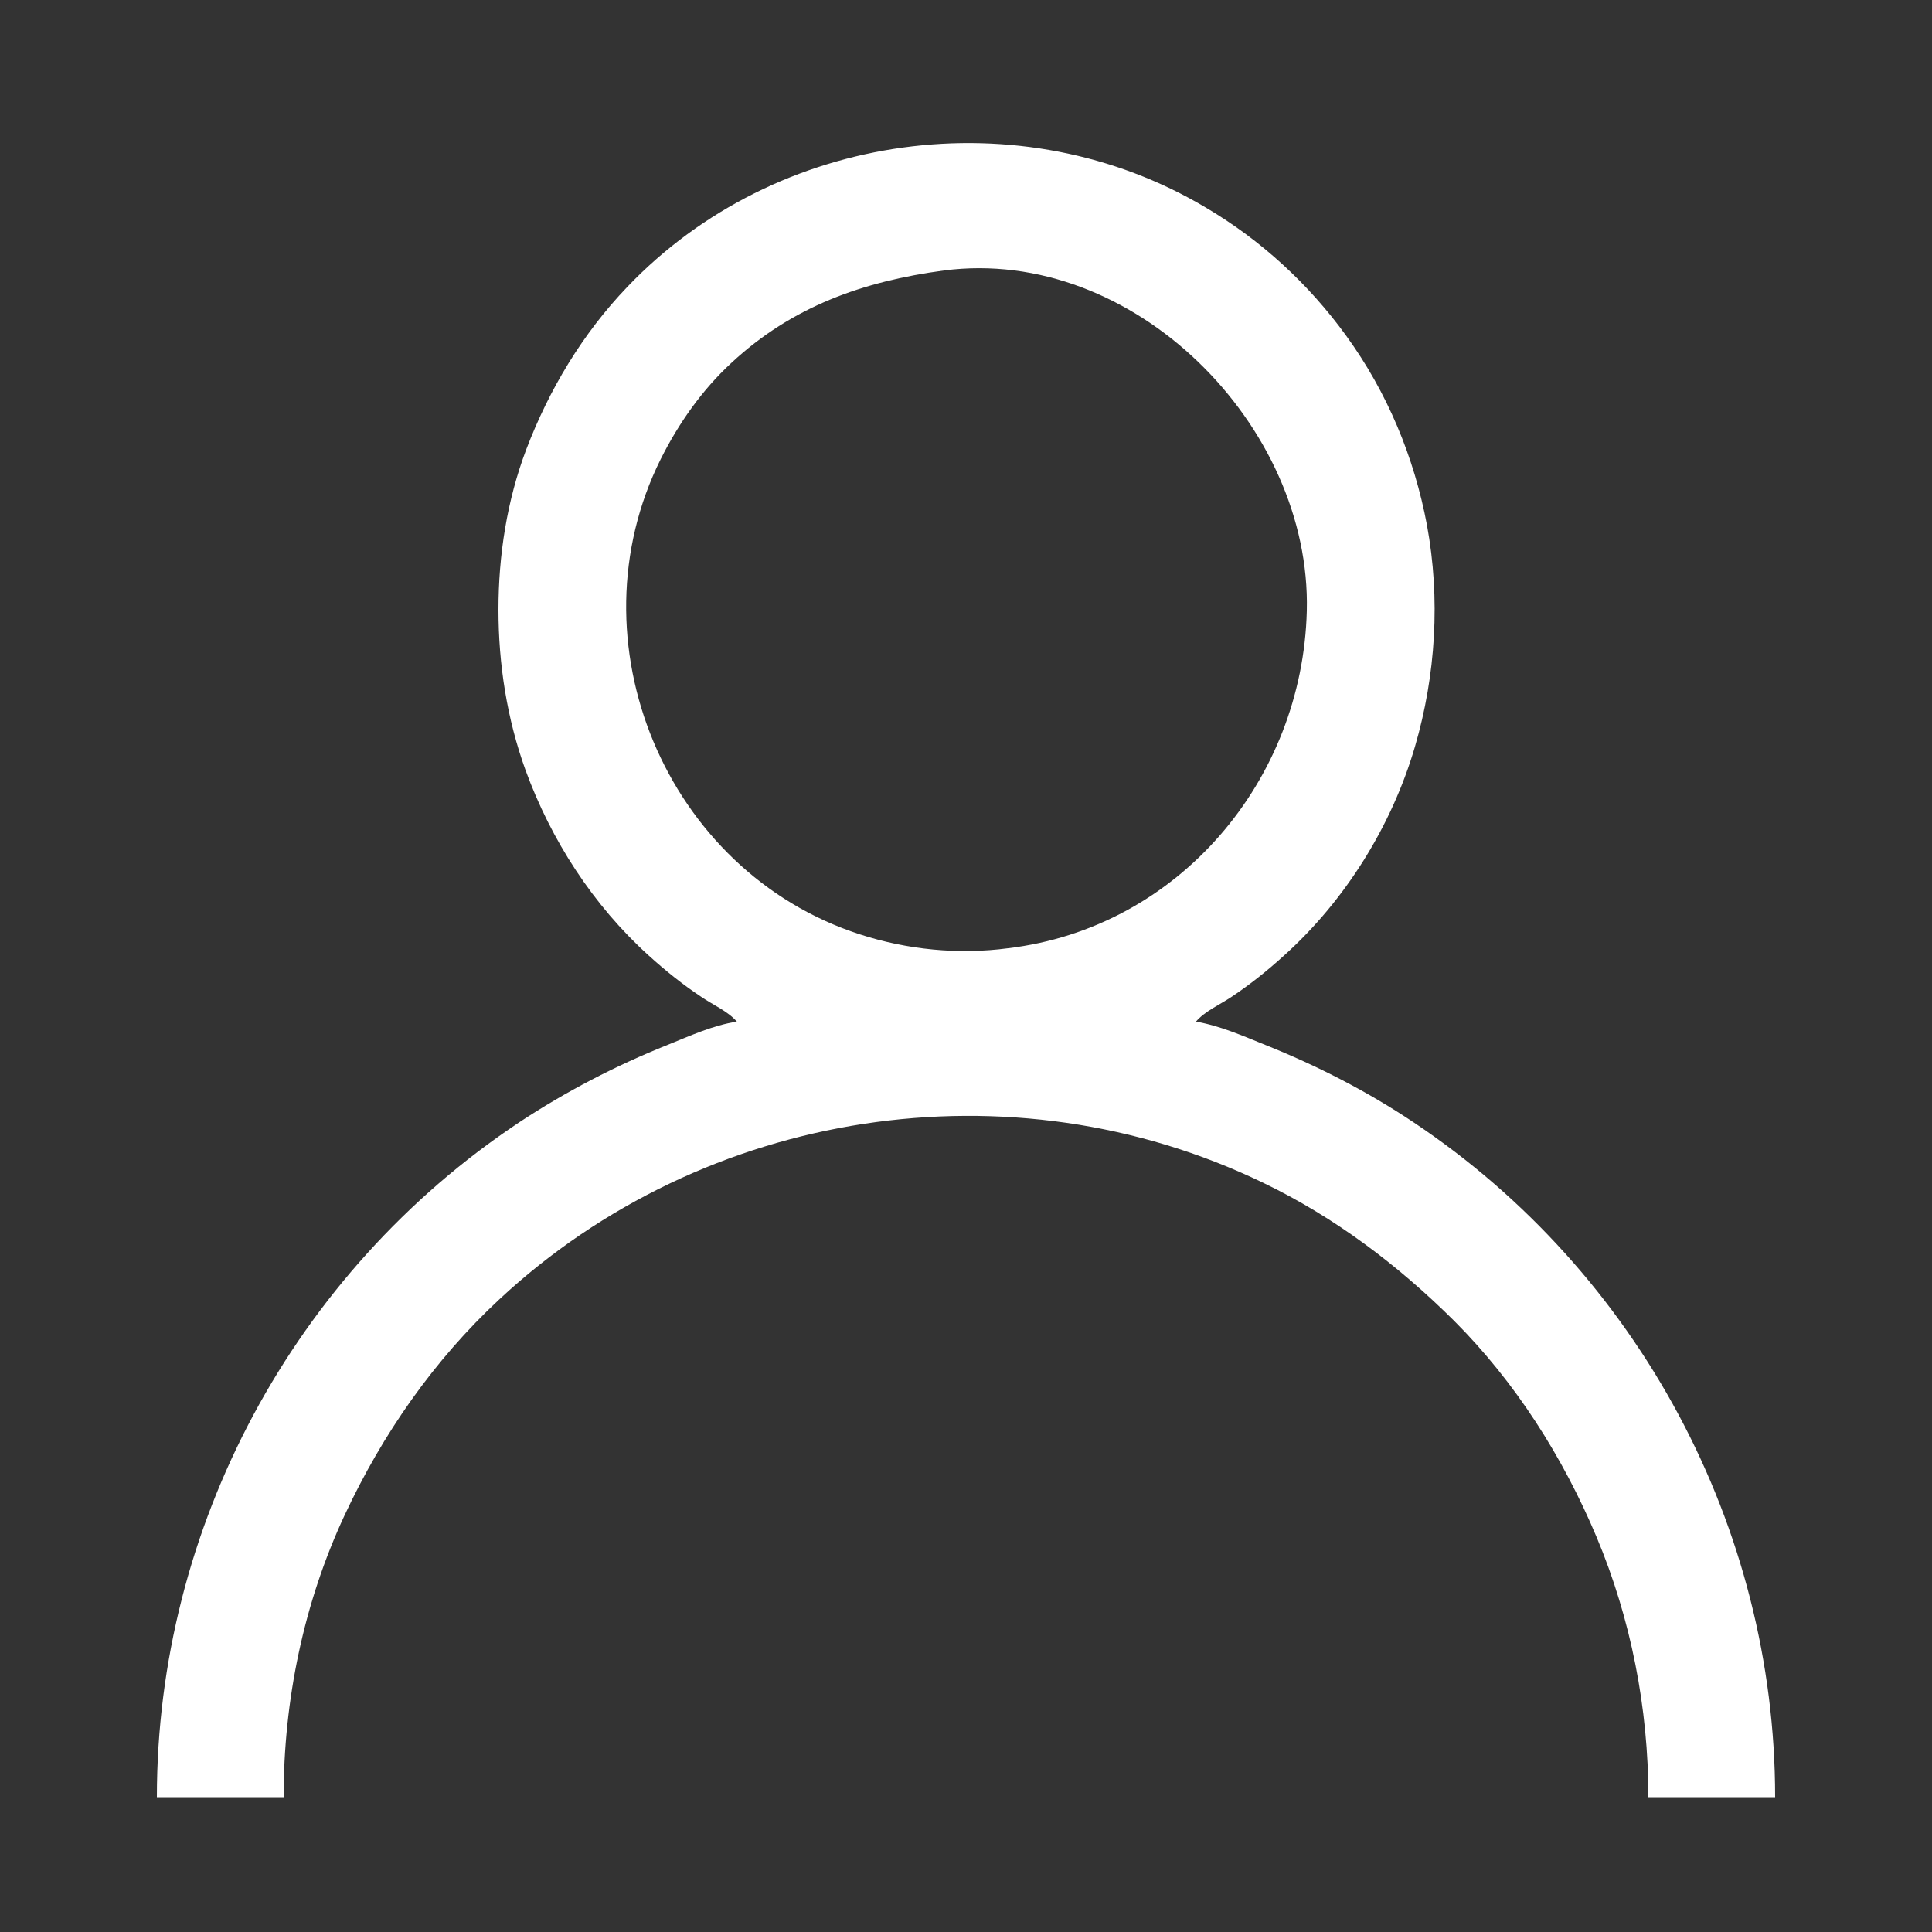 <?xml version="1.0" encoding="utf-8"?>
<!-- Generator: Adobe Illustrator 26.5.0, SVG Export Plug-In . SVG Version: 6.00 Build 0)  -->
<svg version="1.1" id="Layer_1" xmlns="http://www.w3.org/2000/svg" xmlns:xlink="http://www.w3.org/1999/xlink" x="0px" y="0px"
	 viewBox="0 0 500 500" style="enable-background:new 0 0 500 500;" xml:space="preserve">
<rect x="0" y="0" width="500" height="500" fill="#333333" stroke="none"/>
<style type="text/css">
	.st0{fill:#FFFFFF;}
</style>
<path class="st0" d="M365.9,290.5c-12.1-8.1-25-14.7-38.5-20.1c-5.7-2.3-11.8-5-17.9-6c2.3-2.7,6.2-4.4,9.2-6.4
	c4.8-3.2,9.3-6.8,13.6-10.7c15.9-14.3,27.9-33.6,33.9-54.1c5.4-18.5,6.6-38.3,3.1-57.3c-3.3-17.6-10.3-34.4-20.9-49
	c-9.7-13.4-22-24.7-36.2-33.1c-47.9-28.6-111.4-19.9-149.9,20.5c-11.5,12-20.2,26.5-26.1,42c-5,13.2-7.2,27.4-7.2,41.5
	c0,14.1,2.2,28.2,7,41.5c6.6,18.1,17.5,35,31.9,48c4.3,3.9,8.8,7.5,13.6,10.7c2.9,2,6.9,3.7,9.2,6.4c-6.1,0.9-12.2,3.7-17.9,6
	c-13.5,5.4-26.4,12.1-38.5,20.1C76,329.3,40.6,395.3,40.6,465.1h32.8c0-25.1,5.2-50.3,15.8-73c9.8-21,23.1-40.1,40.1-55.9
	c53-49.3,132.4-61.6,197.6-30.1c18.5,8.9,34.9,21.3,49.4,35.7c15.9,15.9,28.2,35.3,36.9,56c8.9,21.2,13.4,44.3,13.4,67.3h32.8
	C459.4,395.3,424,329.3,365.9,290.5z M222.5,241.8c-50.3-16.3-75-75.9-51.5-123c4.6-9.2,10.7-17.9,18.3-24.9
	C205,79.3,223.4,72.8,244.3,70c49.1-6.4,95.1,40.2,93.9,88.1c-1.1,43.8-33.1,82-77.3,87.3C248.1,247.1,234.8,245.8,222.5,241.8z"/>
</svg>
